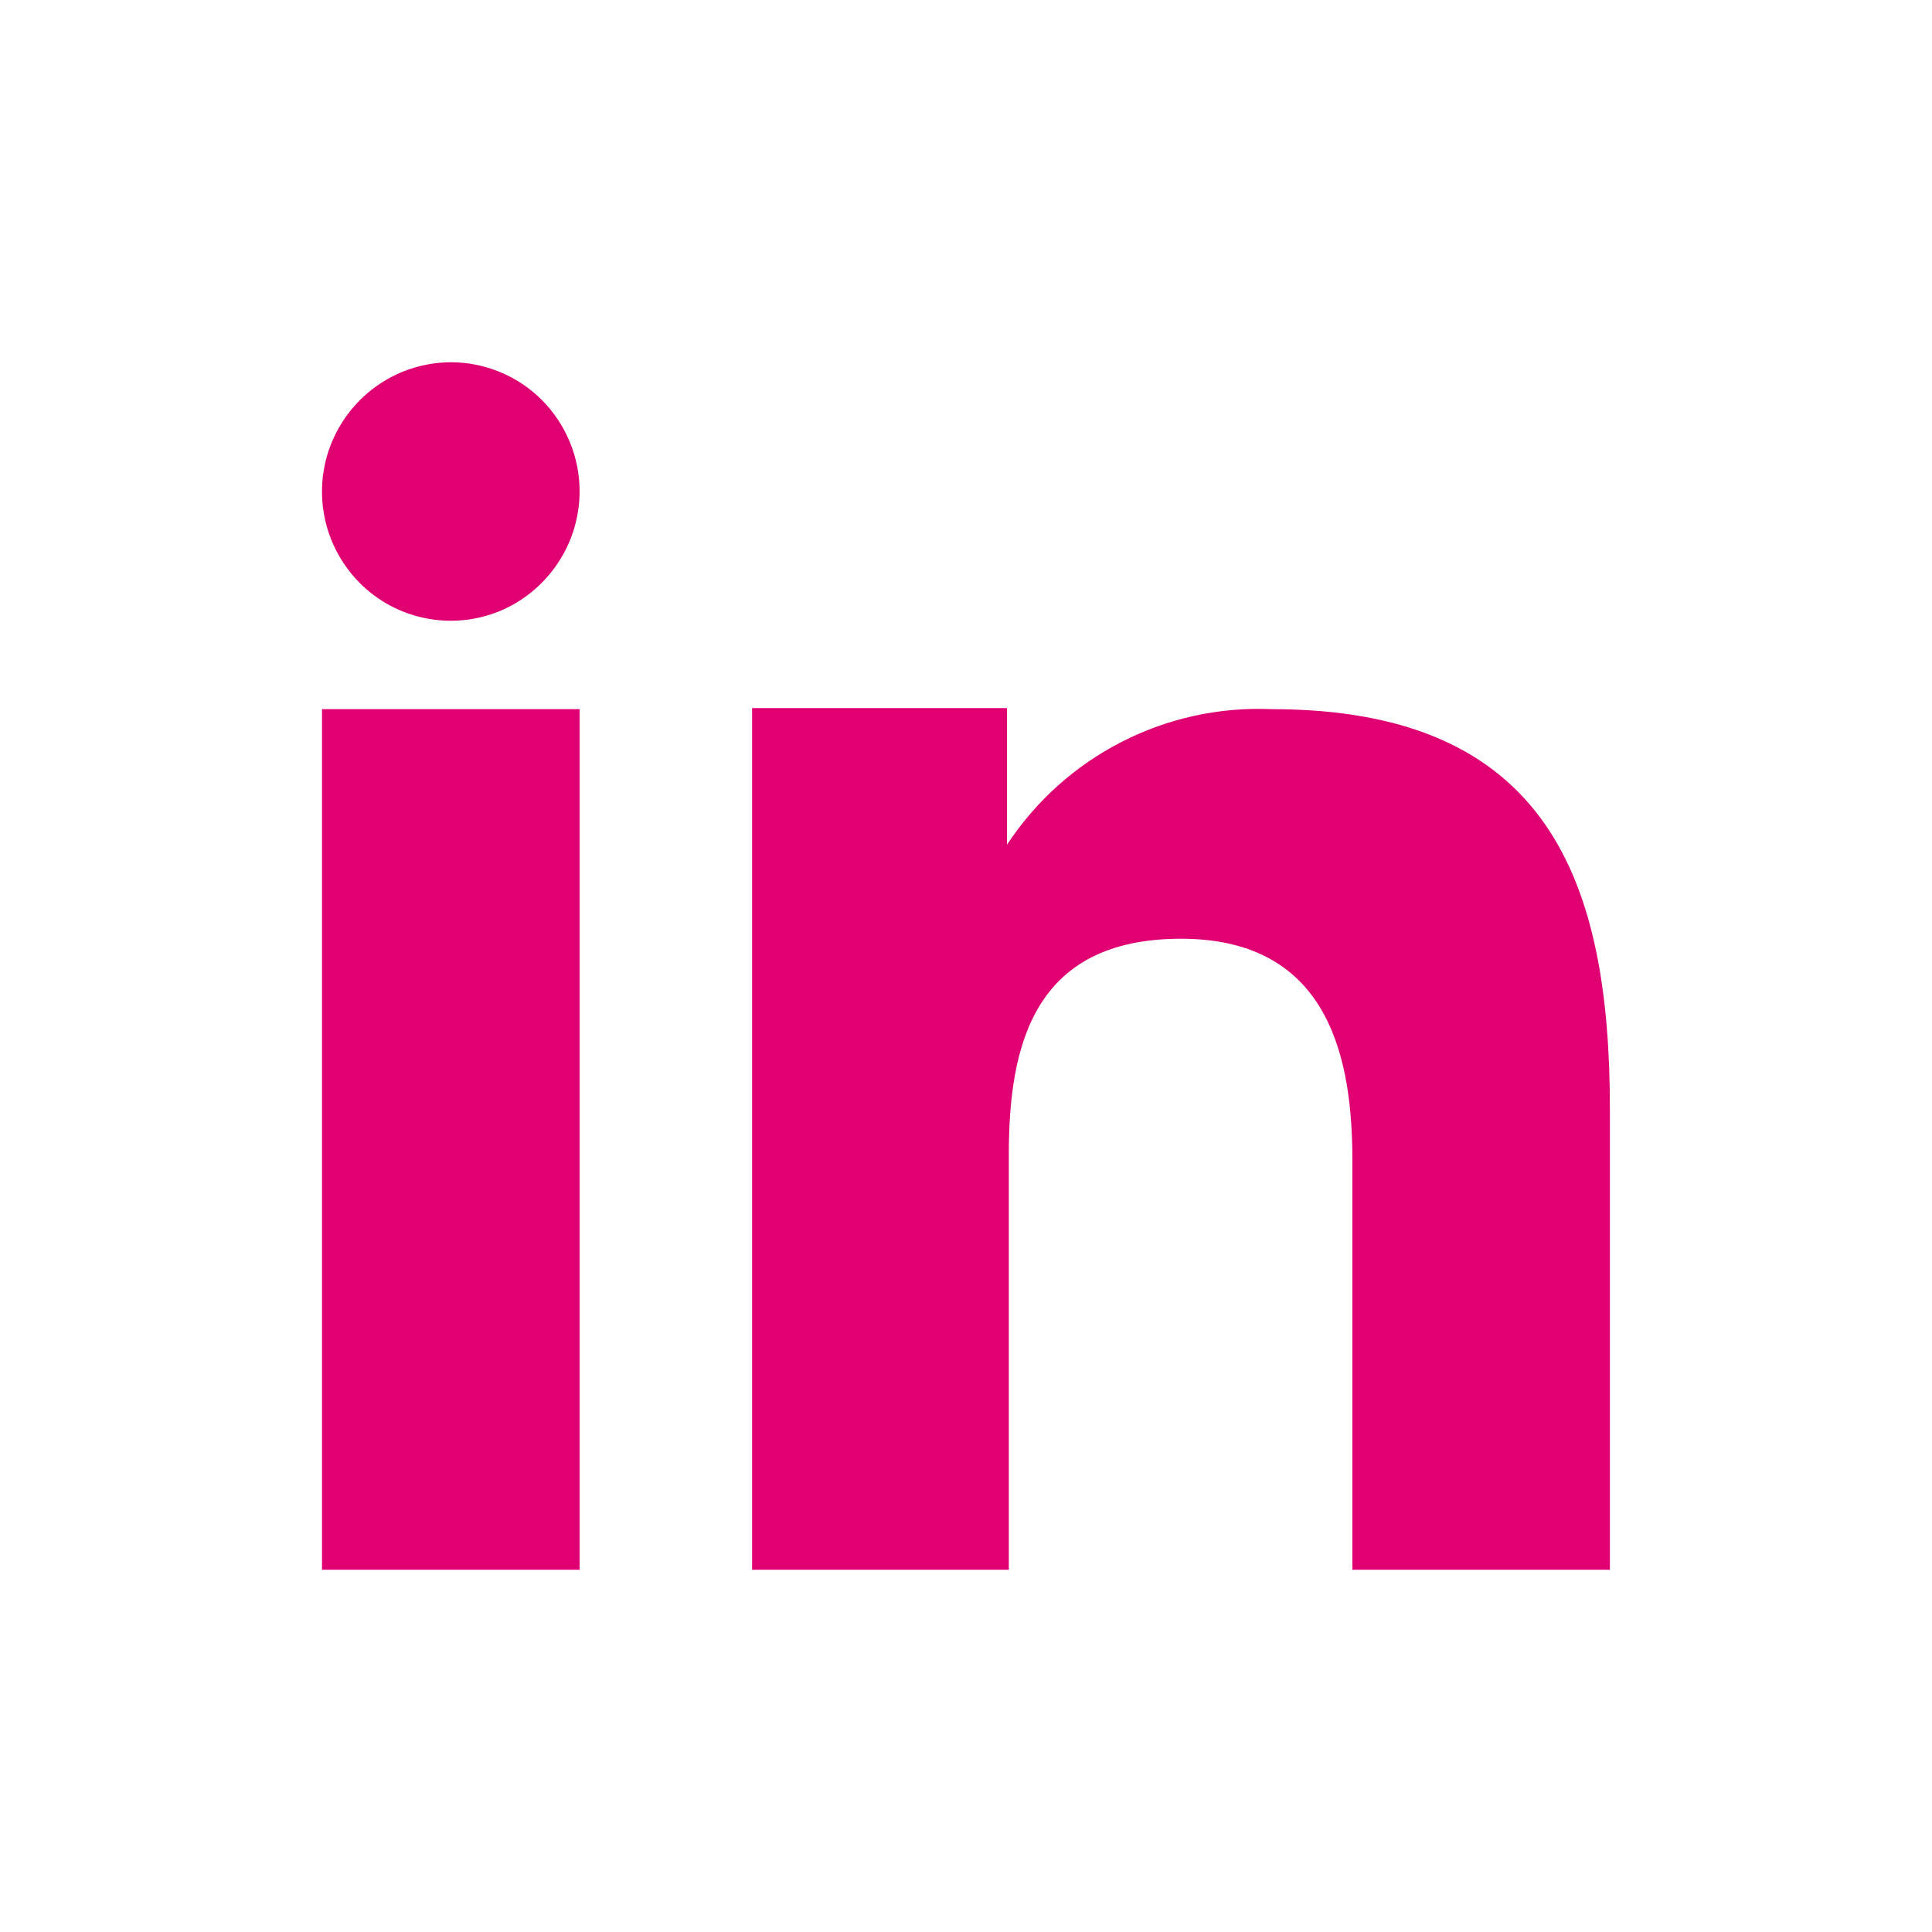 <svg width="18" height="18" viewBox="0 0 18 18" fill="none" xmlns="http://www.w3.org/2000/svg">
<path fill-rule="evenodd" clip-rule="evenodd" d="M9.382 6.597V7.87C9.649 7.464 10.016 7.134 10.448 6.913C10.88 6.691 11.363 6.586 11.848 6.607C14.439 6.607 14.999 8.227 14.999 10.334V14.625H12.6V10.821C12.6 9.914 12.416 8.746 11.004 8.746C9.633 8.746 9.399 9.734 9.399 10.754V14.625H7.007V6.597H9.382ZM5.4 4.58C5.399 4.817 5.329 5.05 5.197 5.247C5.065 5.445 4.878 5.6 4.659 5.692C4.439 5.783 4.198 5.807 3.965 5.76C3.732 5.714 3.519 5.599 3.351 5.431C3.184 5.262 3.069 5.048 3.023 4.815C2.977 4.582 3 4.34 3.091 4.121C3.182 3.901 3.335 3.713 3.533 3.58C3.73 3.447 3.962 3.376 4.2 3.375C4.357 3.375 4.514 3.406 4.66 3.467C4.806 3.527 4.938 3.616 5.05 3.728C5.161 3.84 5.249 3.973 5.309 4.119C5.37 4.265 5.4 4.422 5.4 4.58Z" fill="#E00072"/>
<path d="M5.4 6.607H3V14.625H5.4V6.607Z" fill="#E00072"/>
</svg>
